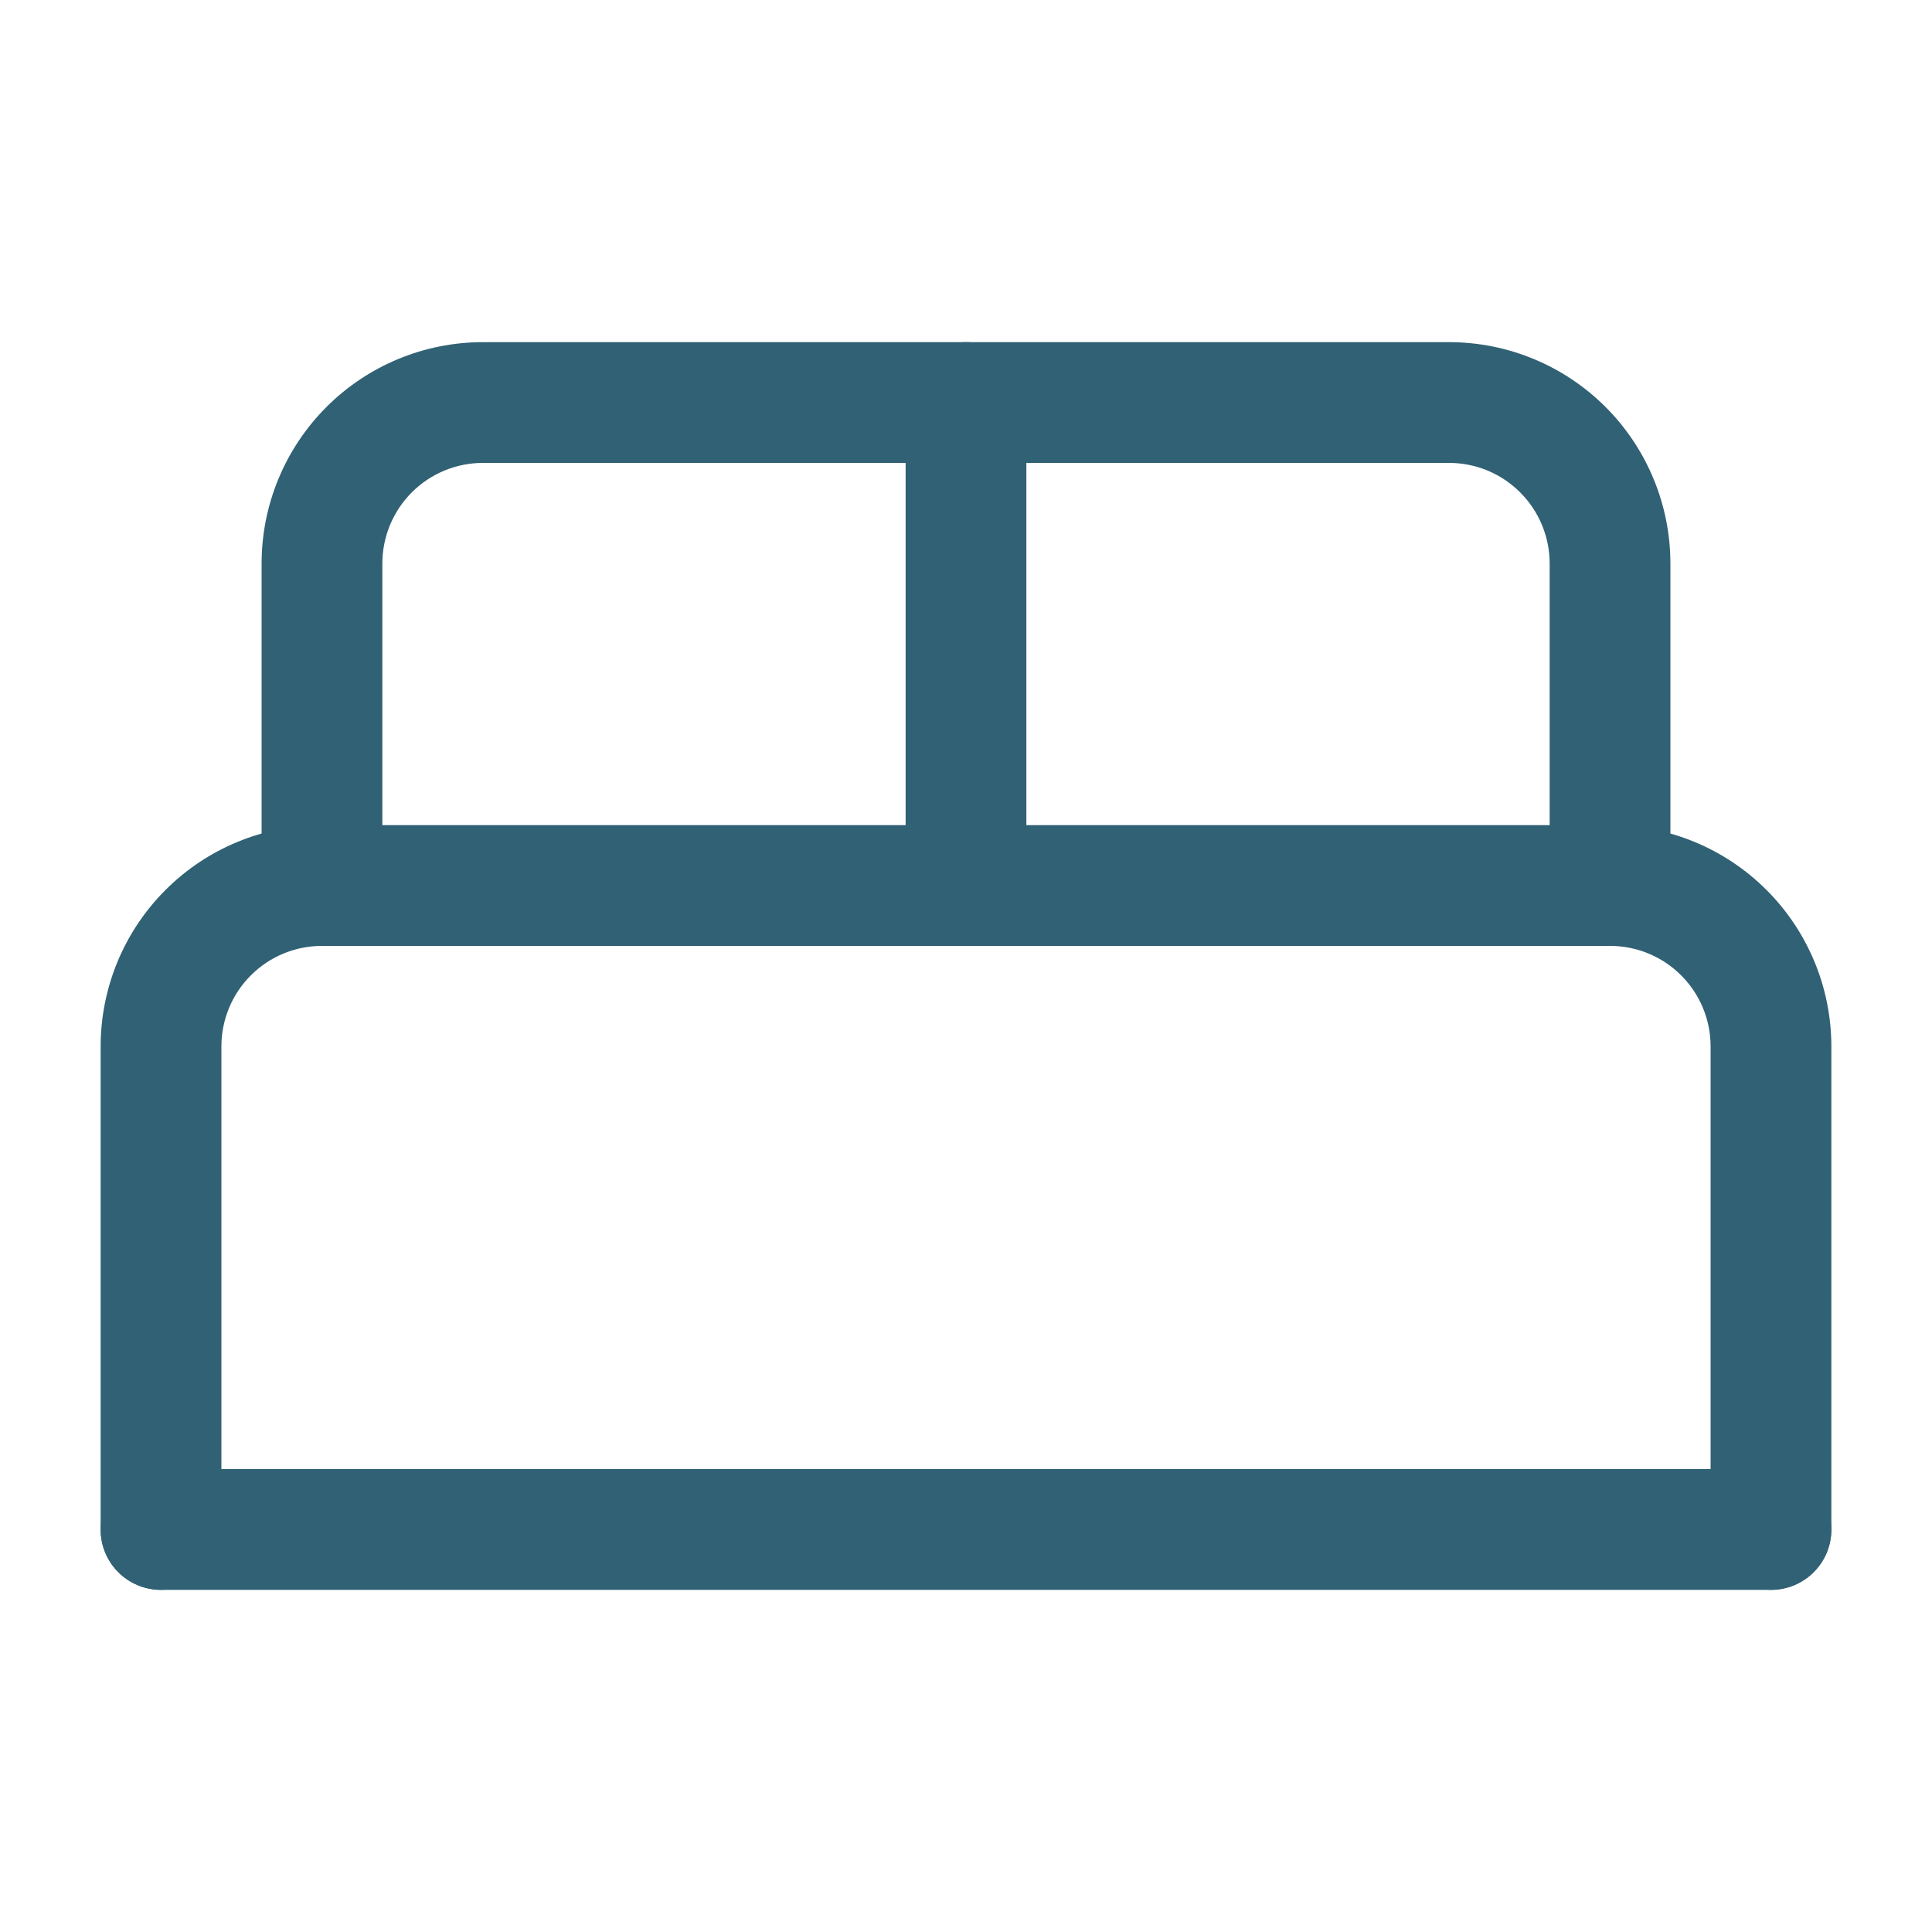 <svg width="32" height="32" viewBox="0 0 32 32" fill="none" xmlns="http://www.w3.org/2000/svg">
<path fill-rule="evenodd" clip-rule="evenodd" d="M5.333 15.667C4.891 15.667 4.467 15.842 4.155 16.155C3.842 16.467 3.667 16.891 3.667 17.333V25.333C3.667 25.886 3.219 26.333 2.667 26.333C2.114 26.333 1.667 25.886 1.667 25.333V17.333C1.667 16.361 2.053 15.428 2.741 14.741C3.428 14.053 4.361 13.667 5.333 13.667H26.667C27.639 13.667 28.572 14.053 29.259 14.741C29.947 15.428 30.333 16.361 30.333 17.333V25.333C30.333 25.886 29.886 26.333 29.333 26.333C28.781 26.333 28.333 25.886 28.333 25.333V17.333C28.333 16.891 28.158 16.467 27.845 16.155C27.533 15.842 27.109 15.667 26.667 15.667H5.333Z" fill="#316174"/>
<path fill-rule="evenodd" clip-rule="evenodd" d="M8 7.667C7.558 7.667 7.134 7.842 6.821 8.155C6.509 8.467 6.333 8.891 6.333 9.333V14.667C6.333 15.219 5.886 15.667 5.333 15.667C4.781 15.667 4.333 15.219 4.333 14.667V9.333C4.333 8.361 4.72 7.428 5.407 6.741C6.095 6.053 7.027 5.667 8 5.667H24C24.972 5.667 25.905 6.053 26.593 6.741C27.28 7.428 27.667 8.361 27.667 9.333V14.667C27.667 15.219 27.219 15.667 26.667 15.667C26.114 15.667 25.667 15.219 25.667 14.667V9.333C25.667 8.891 25.491 8.467 25.178 8.155C24.866 7.842 24.442 7.667 24 7.667H8Z" fill="#316174"/>
<path fill-rule="evenodd" clip-rule="evenodd" d="M16 5.667C16.552 5.667 17 6.114 17 6.667V14.667C17 15.219 16.552 15.667 16 15.667C15.448 15.667 15 15.219 15 14.667V6.667C15 6.114 15.448 5.667 16 5.667Z" fill="#316174"/>
<path fill-rule="evenodd" clip-rule="evenodd" d="M1.667 25.333C1.667 24.781 2.114 24.333 2.667 24.333H29.333C29.886 24.333 30.333 24.781 30.333 25.333C30.333 25.886 29.886 26.333 29.333 26.333H2.667C2.114 26.333 1.667 25.886 1.667 25.333Z" fill="#316174"/>
</svg>
